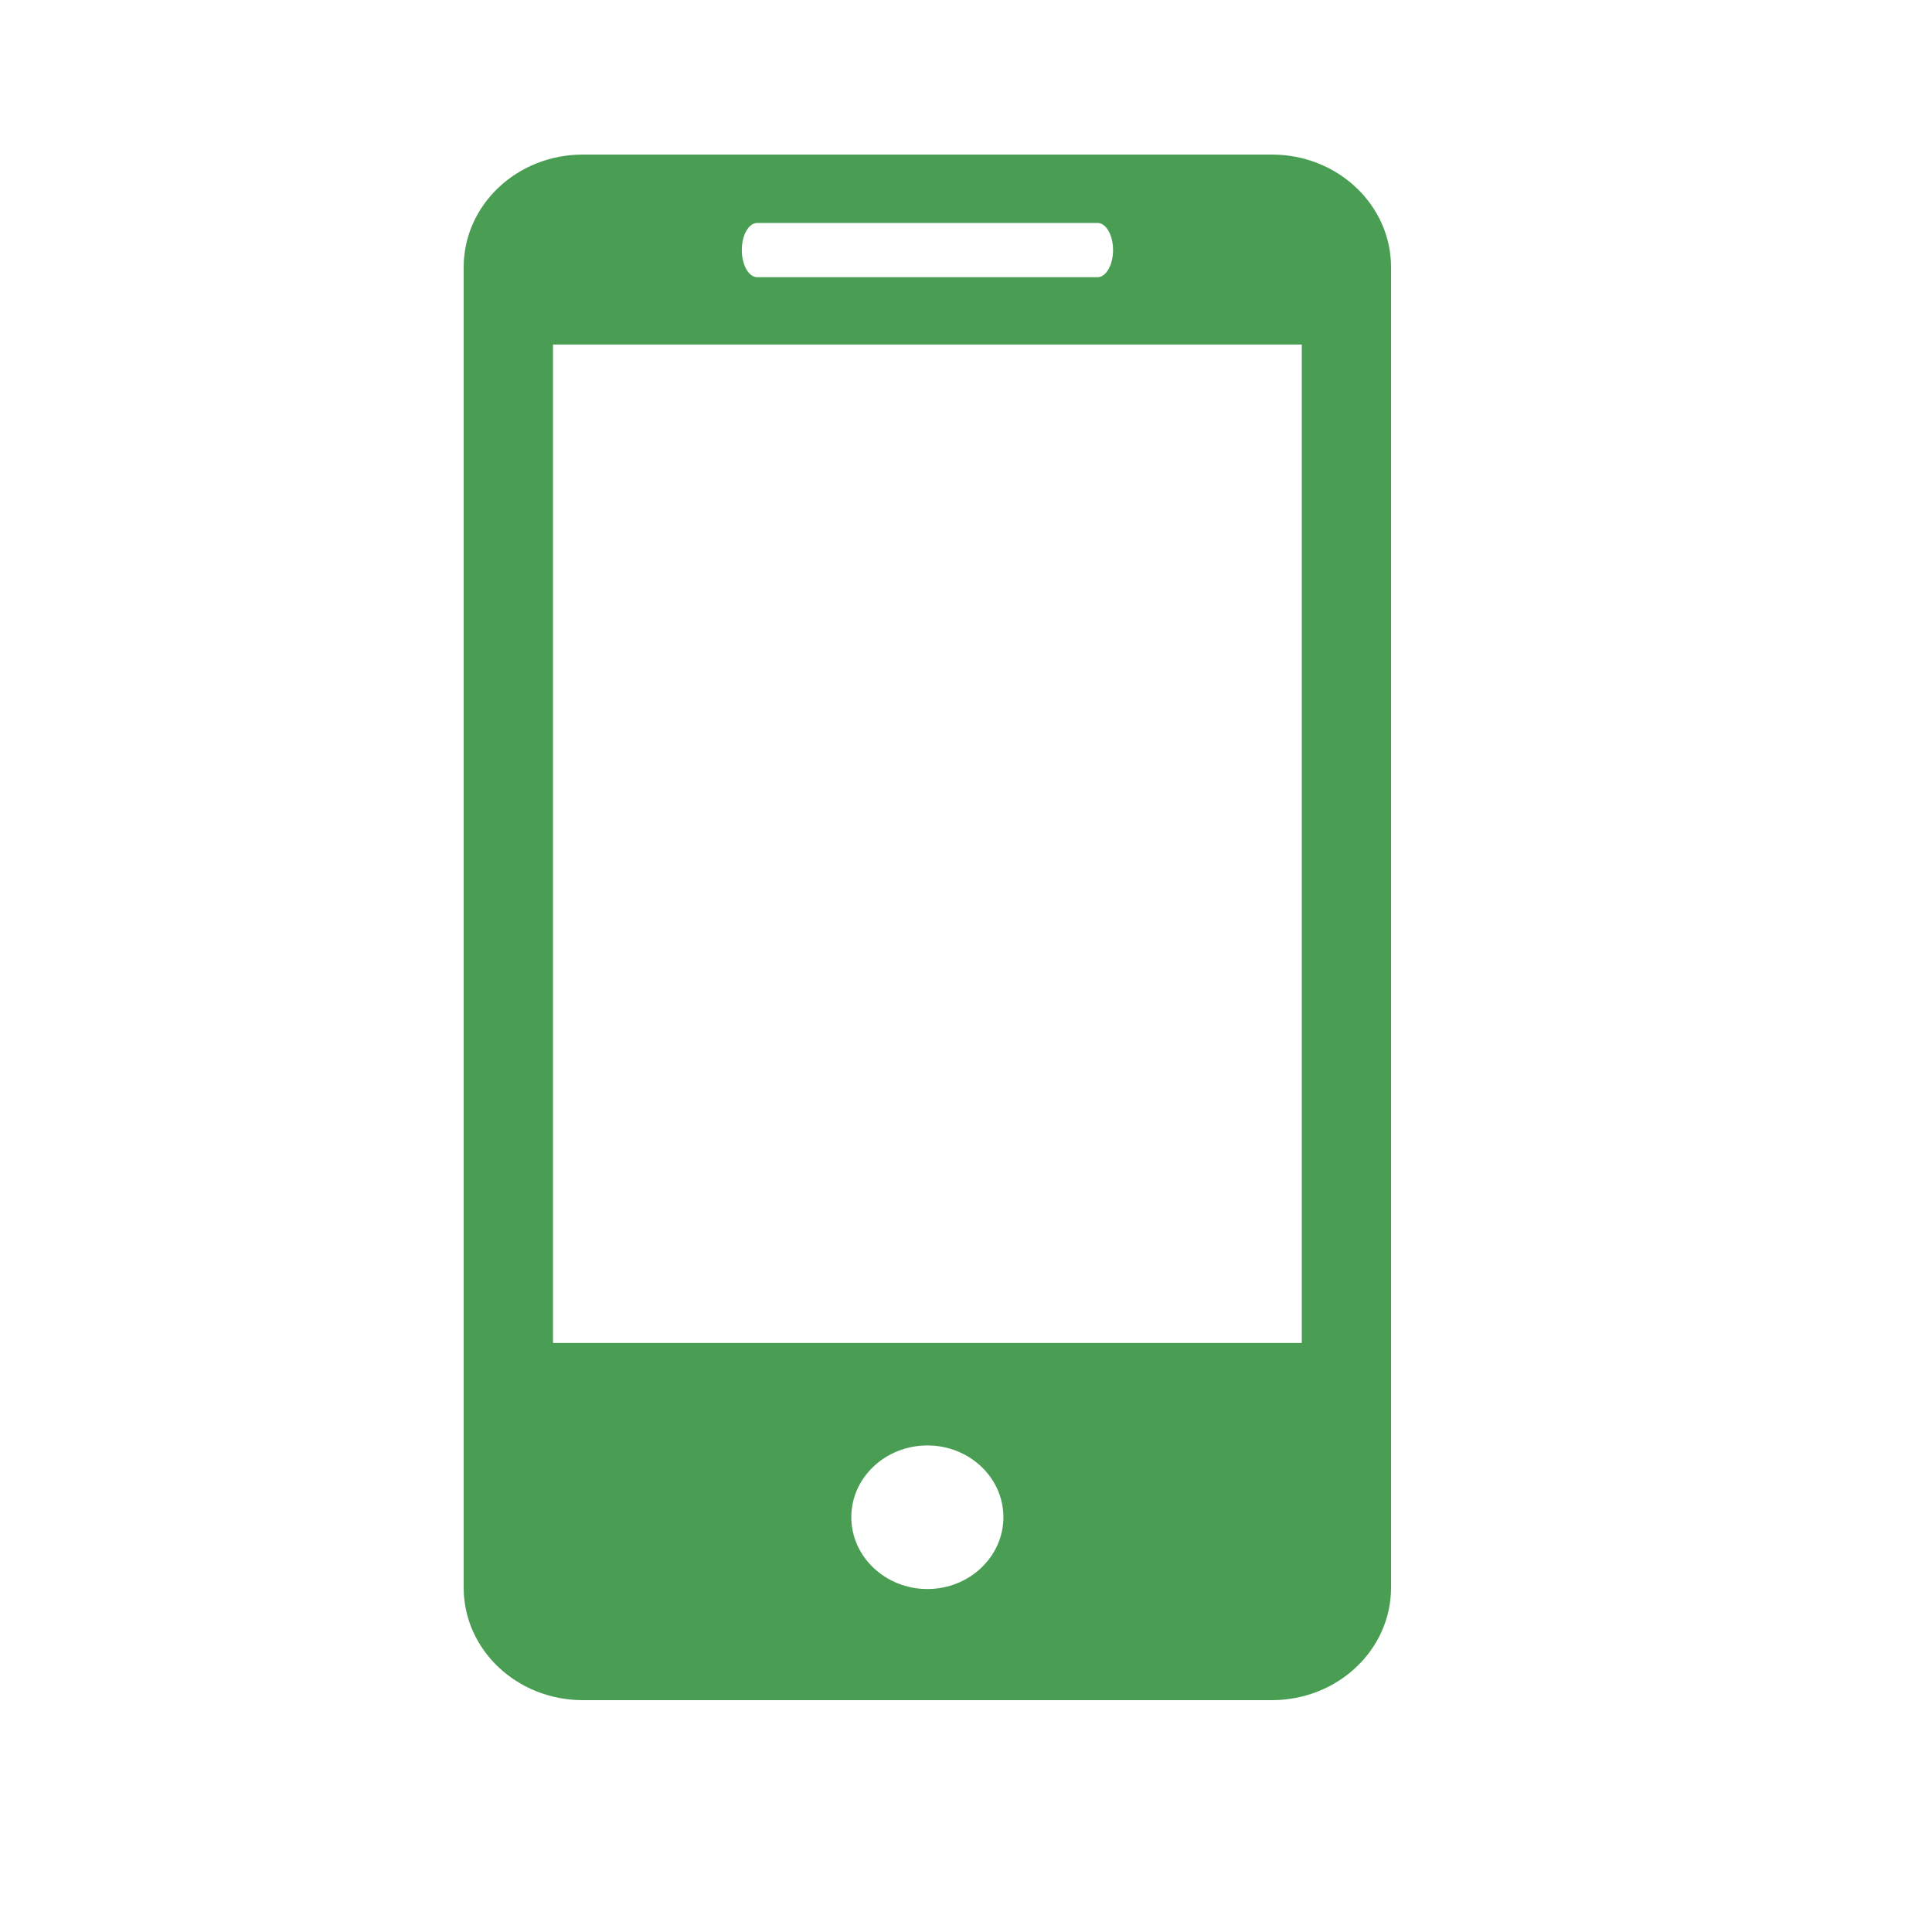 <svg width="25" height="25" viewBox="0 0 25 25" fill="none" xmlns="http://www.w3.org/2000/svg">
<path d="M16.458 2H7.542C6.689 2 6 2.653 6 3.457V20.545C6 21.348 6.689 22 7.542 22H16.458C17.31 22 18 21.348 18 20.545V3.457C18 2.653 17.31 2 16.458 2ZM9.8 2.885H14.201C14.313 2.885 14.403 3.041 14.403 3.235C14.403 3.429 14.313 3.587 14.201 3.587H9.8C9.688 3.587 9.599 3.429 9.599 3.235C9.599 3.041 9.688 2.885 9.8 2.885ZM12.001 20.562C11.458 20.562 11.016 20.145 11.016 19.632C11.016 19.119 11.458 18.704 12.001 18.704C12.542 18.704 12.984 19.119 12.984 19.632C12.984 20.145 12.542 20.562 12.001 20.562ZM16.845 17.378H7.156V4.458H16.845V17.378Z" fill="#499E53"/>
</svg>
